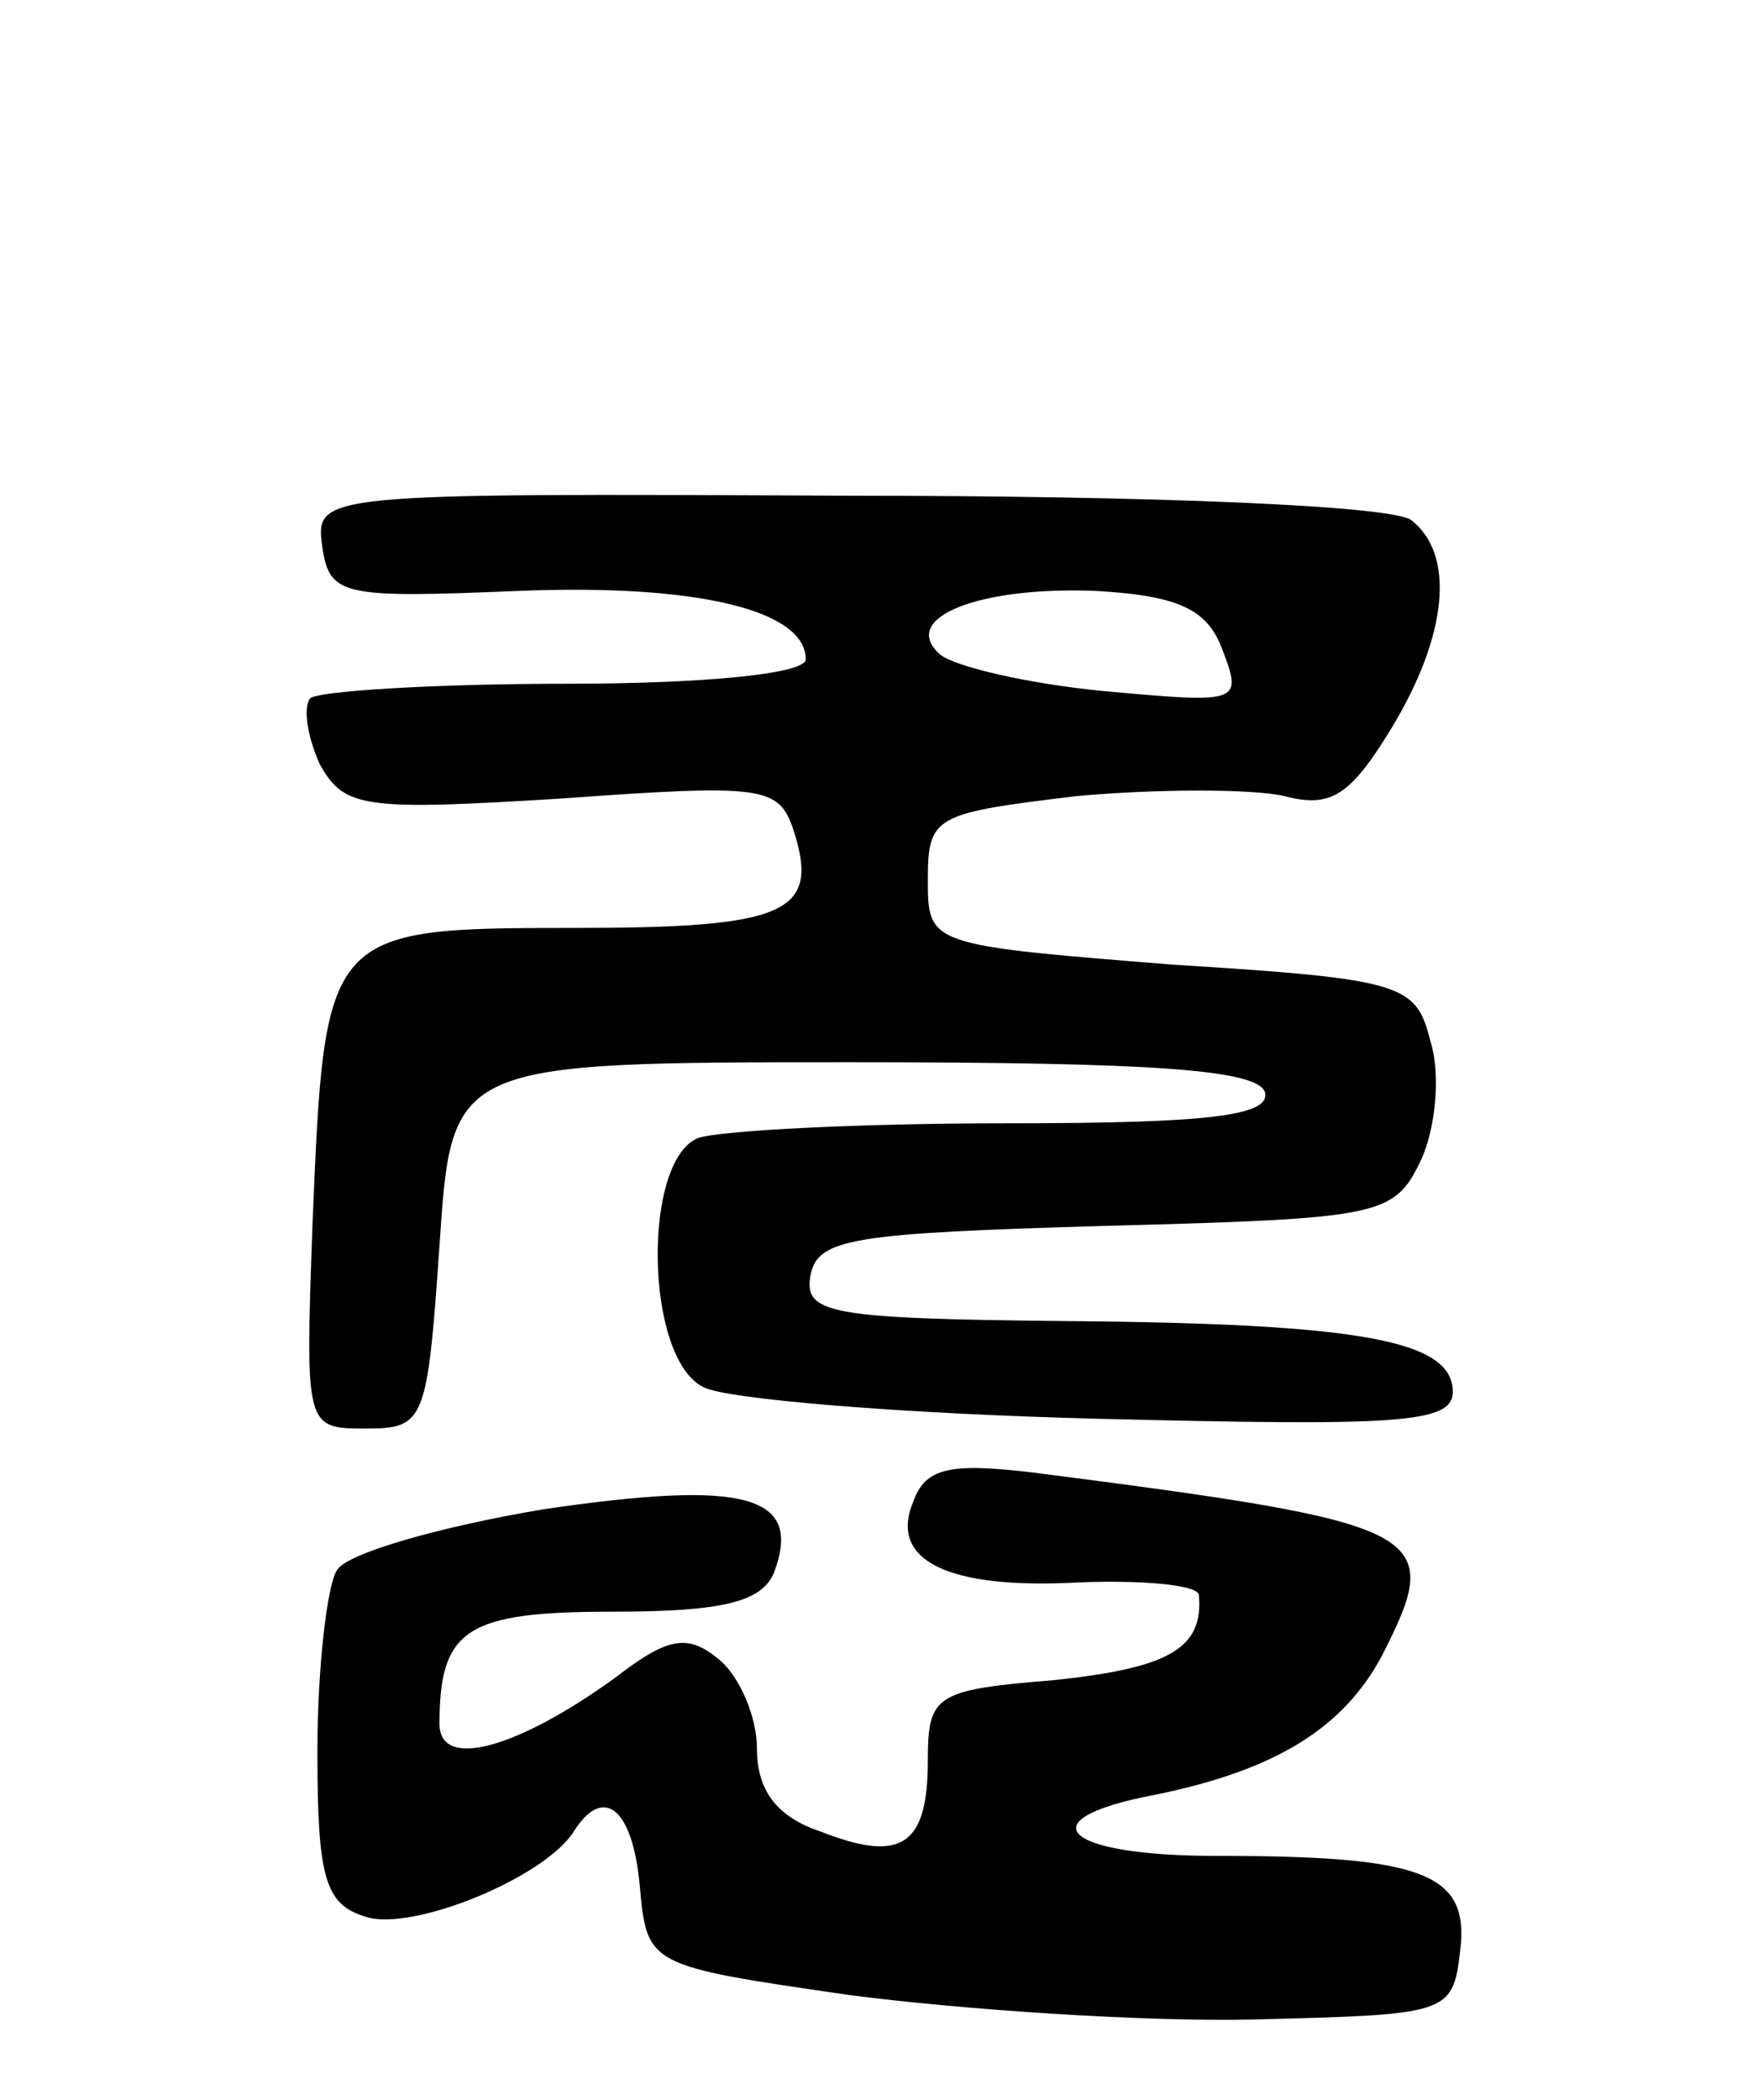 <svg version="1.0" xmlns="http://www.w3.org/2000/svg" width="72" height="86" viewBox="0 0 72 86" ><g transform="translate(0,86) scale(0.1,-0.1)" ><path d="M132 636 c3 -20 8 -21 80 -18 74 3 118 -8 118 -28 0 -6 -42 -10 -98 -10 -54 0 -102 -3 -105 -6 -3 -4 -1 -16 4 -27 10 -18 18 -19 99 -14 83 6 89 5 95 -13 11 -34 -3 -40 -90 -40 -102 0 -102 -1 -107 -121 -3 -84 -3 -84 22 -84 24 0 25 3 30 75 5 75 5 75 169 75 123 0 165 -3 169 -12 3 -10 -23 -13 -106 -13 -61 0 -117 -3 -126 -6 -23 -9 -22 -90 2 -102 9 -5 82 -11 162 -13 122 -3 145 -2 145 11 0 21 -37 28 -158 29 -98 1 -108 3 -105 19 3 15 18 17 121 20 113 3 118 4 129 27 6 13 8 35 4 48 -6 24 -10 26 -106 32 -100 8 -100 8 -100 35 0 26 3 27 61 34 33 3 72 3 85 0 19 -5 27 0 44 28 23 38 26 71 8 85 -8 6 -106 10 -231 10 -217 1 -218 1 -215 -21z m369 -43 c8 -21 6 -21 -49 -16 -31 3 -61 10 -67 15 -17 15 16 28 64 26 35 -2 46 -8 52 -25z"/><path d="M374 245 c-10 -24 14 -36 68 -33 26 1 48 -1 49 -5 2 -22 -12 -30 -59 -35 -49 -4 -52 -6 -52 -33 0 -35 -11 -42 -44 -29 -18 6 -26 17 -26 34 0 13 -7 29 -15 36 -13 11 -21 10 -43 -7 -40 -29 -72 -38 -72 -19 0 39 11 46 71 46 45 0 61 4 66 16 12 32 -12 38 -94 26 -42 -7 -81 -18 -85 -25 -4 -6 -8 -40 -8 -74 0 -52 3 -63 20 -68 19 -6 73 16 85 35 12 19 24 10 27 -22 3 -33 3 -33 86 -45 46 -6 120 -11 165 -10 80 2 82 2 85 28 4 32 -15 39 -100 39 -63 0 -78 15 -25 25 49 10 77 27 93 57 26 51 20 54 -143 75 -34 4 -44 2 -49 -12z"/></g></svg> 
